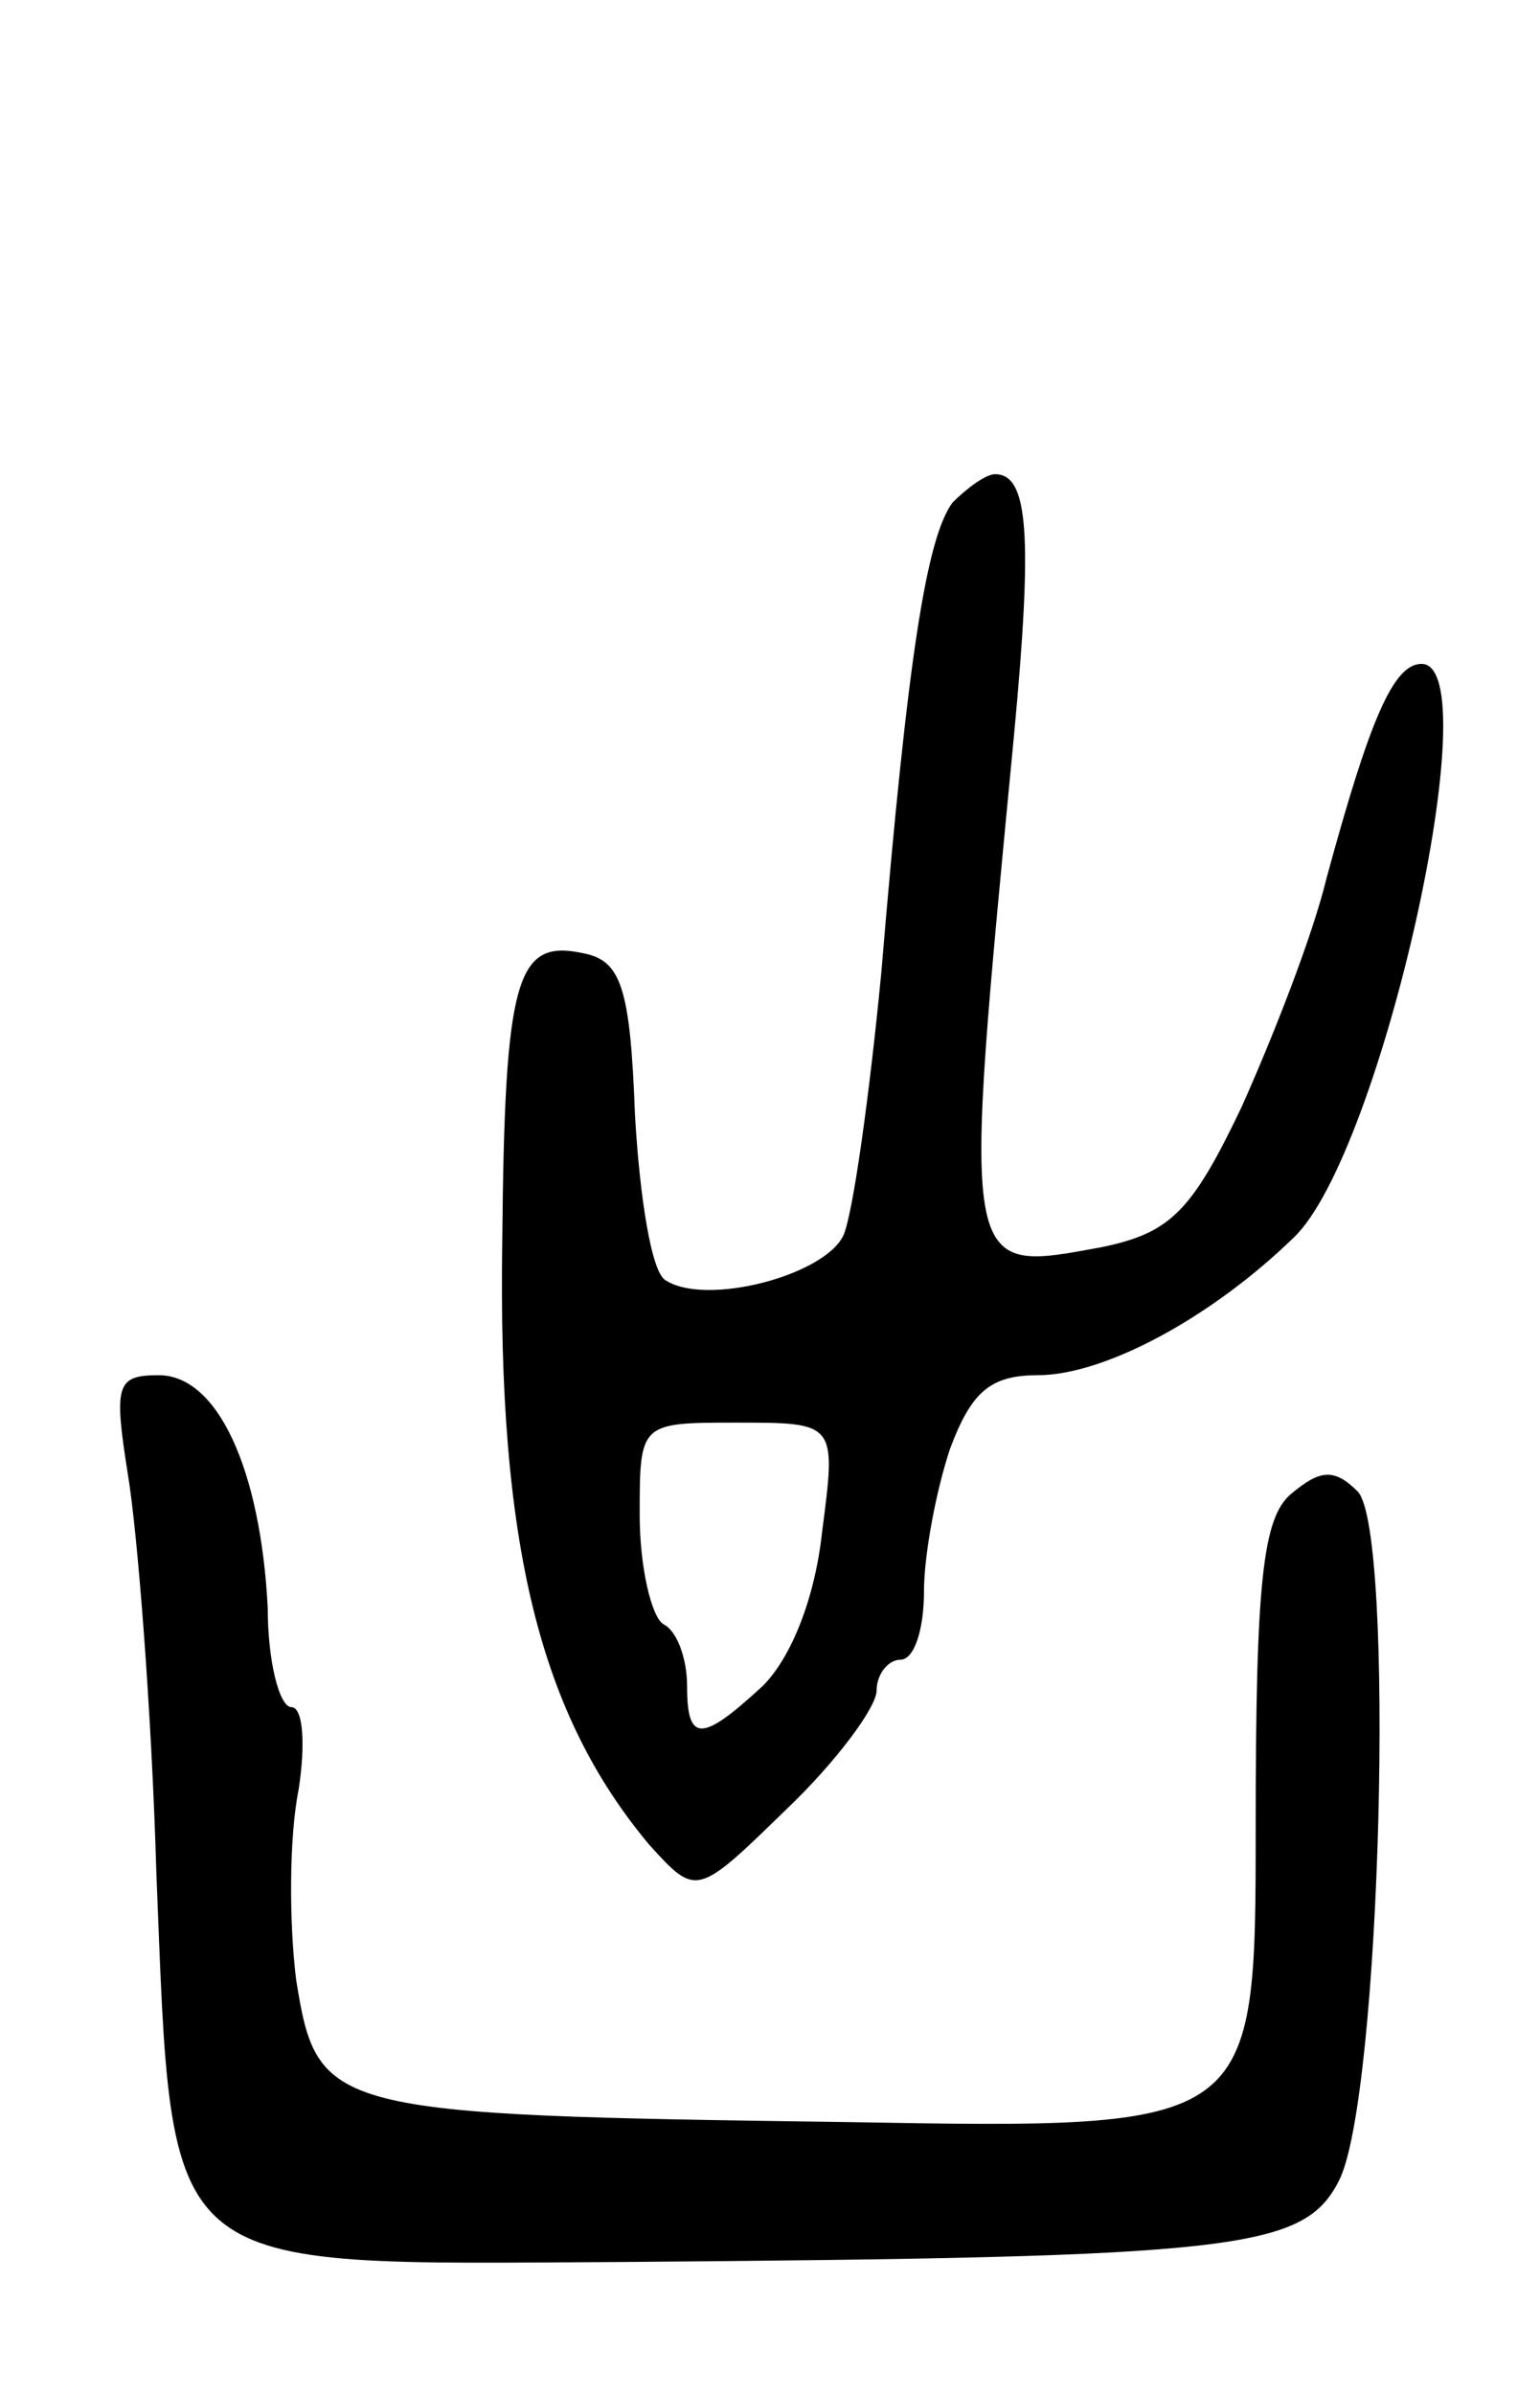 <svg version="1.0" xmlns="http://www.w3.org/2000/svg" width="65" height="101" viewBox="0 0 65 101" ><g transform="translate(0,101) scale(0.1,-0.1)" ><path d="M402 798 c-11 -15 -19 -66 -30 -198 -5 -52 -12 -102 -16 -111 -8 -17 -58 -30 -75 -19 -6 3 -11 35 -13 70 -2 54 -6 65 -22 68 -28 6 -33 -10 -34 -121 -2 -129 16 -200 62 -255 20 -22 20 -22 58 15 21 20 38 43 38 50 0 7 5 13 10 13 6 0 10 13 10 29 0 15 5 42 11 60 9 24 17 31 37 31 28 0 73 24 108 58 37 35 83 242 54 242 -12 0 -22 -24 -40 -90 -6 -25 -23 -68 -36 -97 -21 -44 -30 -53 -59 -59 -60 -11 -59 -14 -37 216 8 85 6 110 -8 110 -4 0 -12 -6 -18 -12z m-55 -434 c-3 -28 -13 -53 -25 -65 -26 -24 -32 -24 -32 0 0 11 -4 23 -10 26 -5 3 -10 24 -10 46 0 39 0 39 41 39 42 0 42 0 36 -46z"/><path d="M54 388 c4 -24 10 -99 12 -168 7 -172 0 -165 197 -164 259 2 287 5 302 34 18 34 24 275 8 291 -10 10 -16 9 -28 -1 -12 -10 -15 -37 -15 -140 0 -128 0 -128 -172 -125 -220 3 -224 4 -233 60 -3 24 -3 60 1 80 3 19 2 35 -3 35 -5 0 -10 19 -10 42 -3 58 -21 98 -46 98 -18 0 -19 -4 -13 -42z"/></g></svg> 
